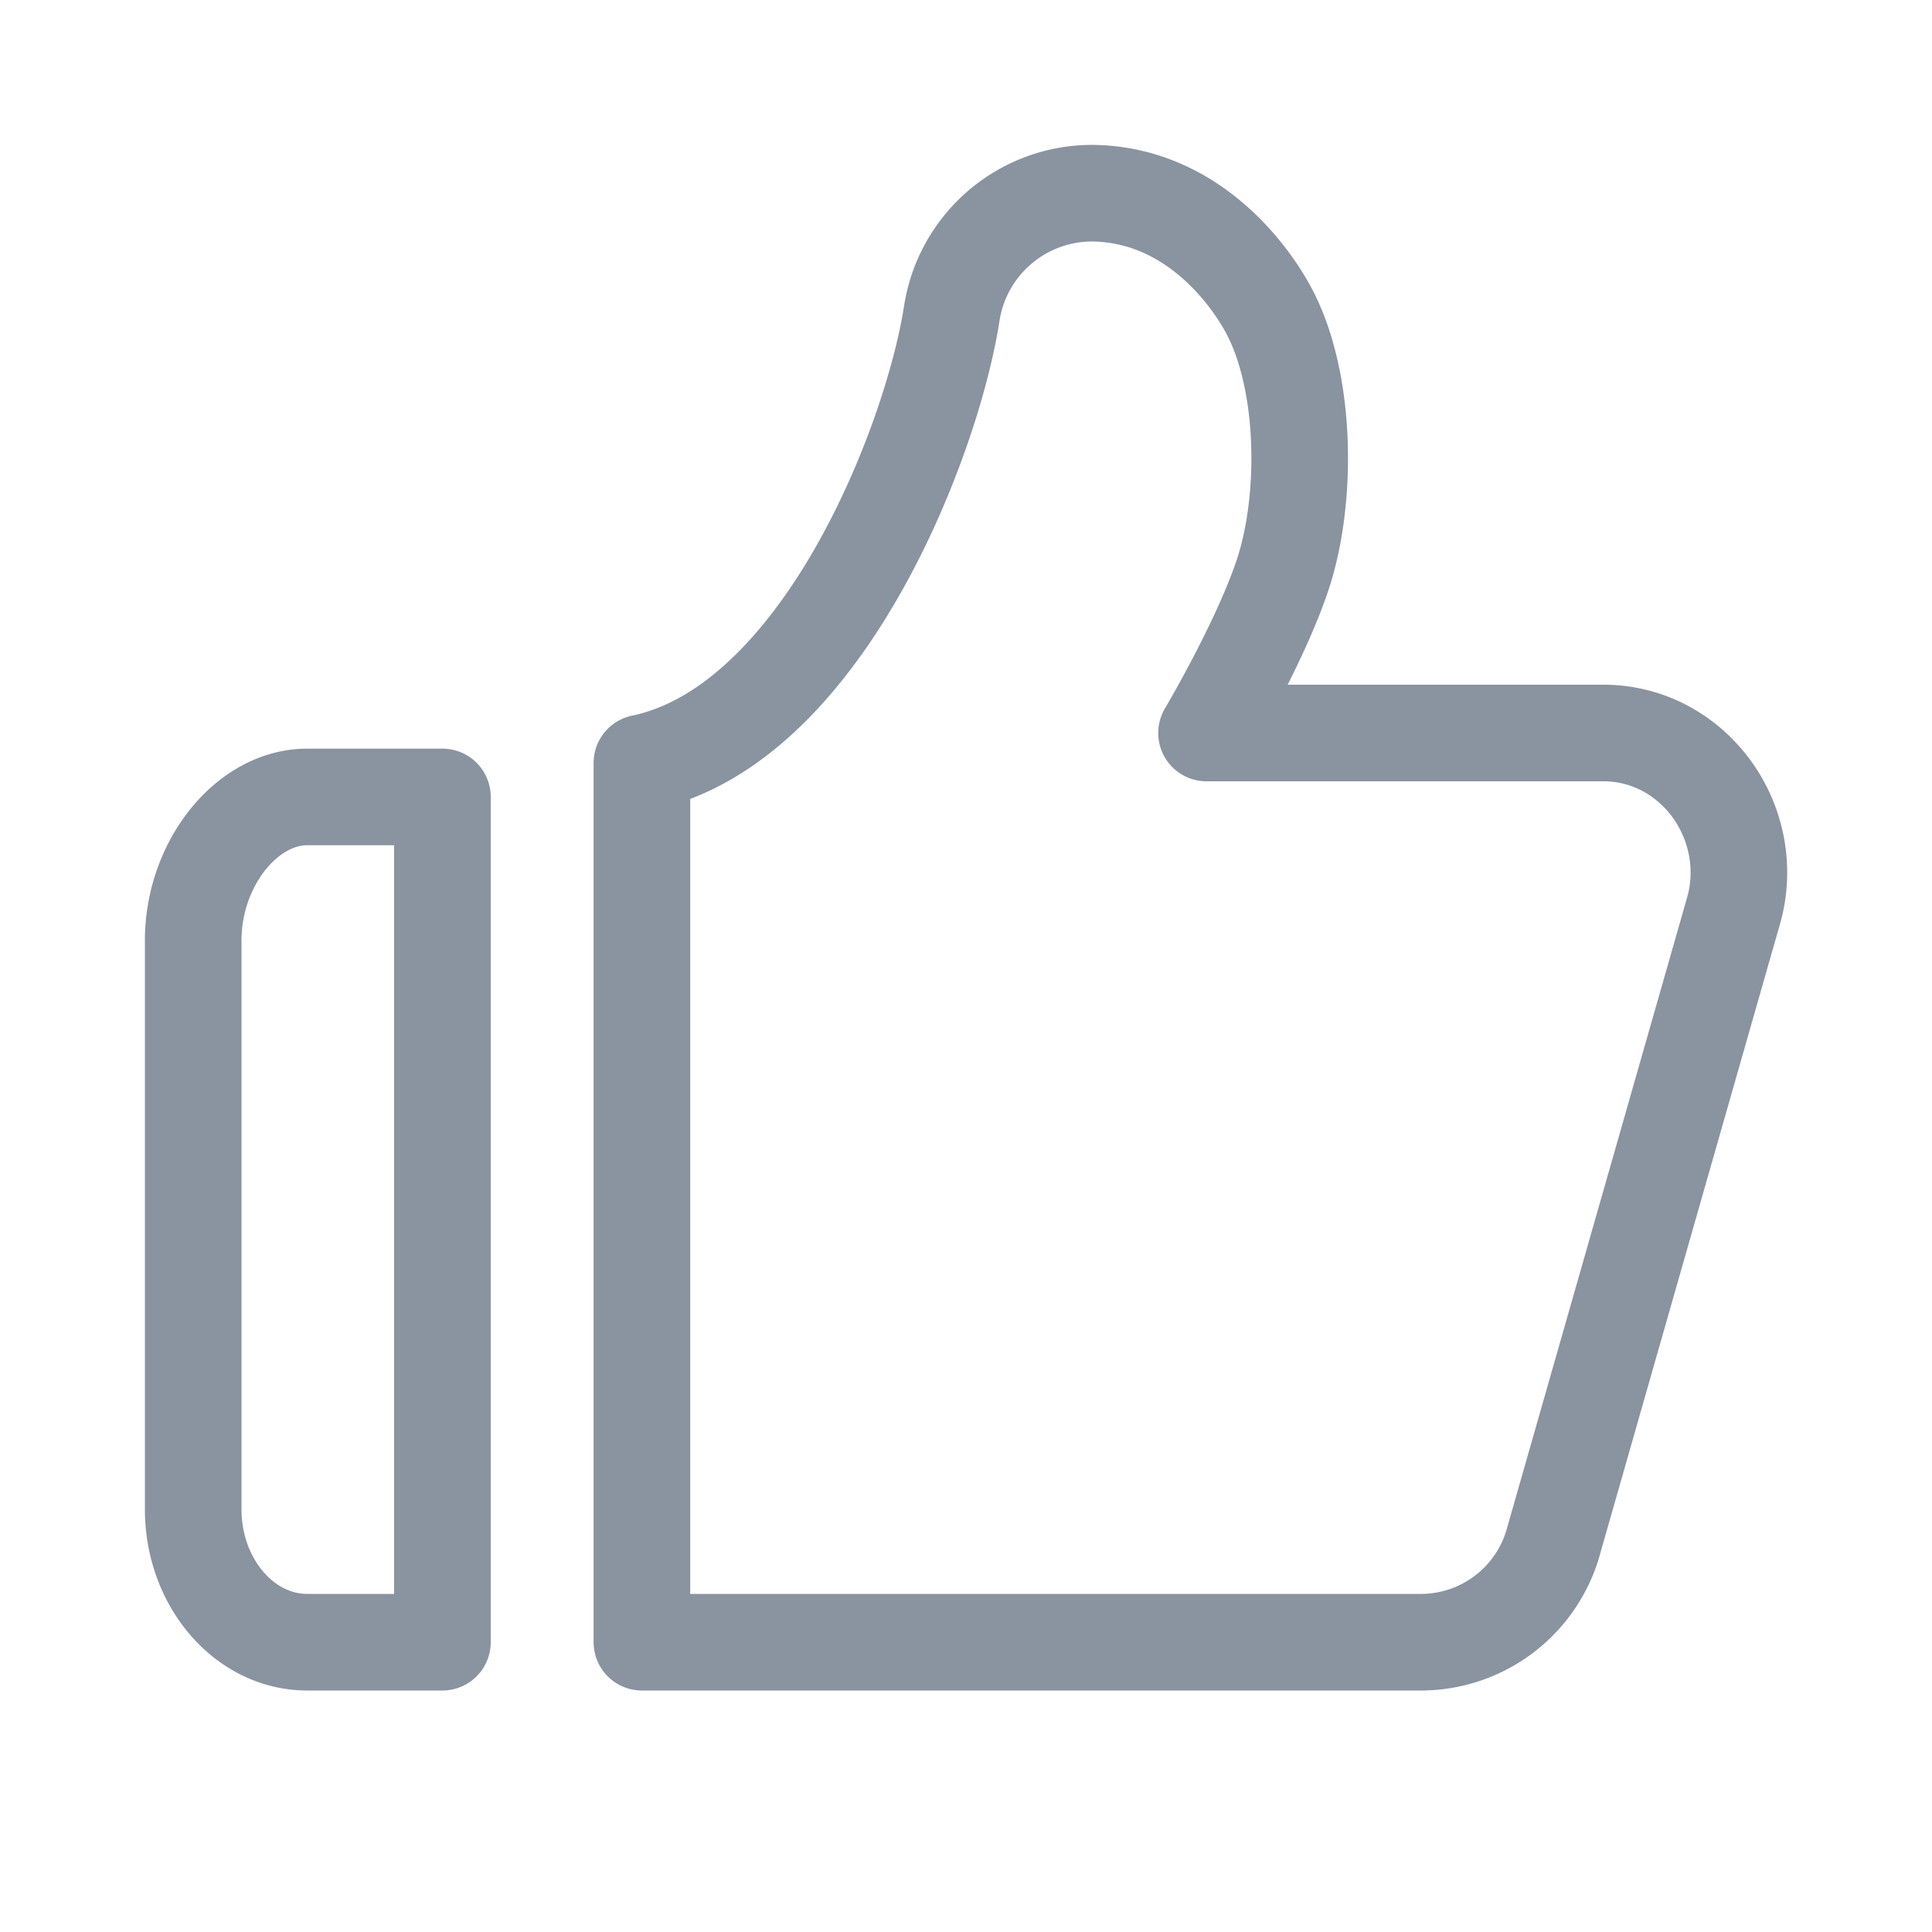 <svg xmlns="http://www.w3.org/2000/svg" width="18" height="18" viewBox="0 0 20 20" class="icon like-icon">
    <g fill="none" fill-rule="evenodd">
        <path d="M0 0h20v20H0z"/>
        <path stroke="#8a93a0" stroke-linejoin="round" d="M4.58 8.25V17h-1.4C2.53 17 2 16.382 2 15.624V9.735c0-.79.552-1.485 1.18-1.485h1.4zM11.322 2c1.011.019 1.614.833 1.823 1.235.382.735.392 1.946.13 2.724-.236.704-.785 1.629-.785 1.629h4.11c.434 0 .838.206 1.107.563.273.365.363.84.24 1.272l-1.86 6.513A1.425 1.425 0 0 1 14.724 17H6.645V7.898C8.502 7.51 9.643 4.59 9.852 3.249A1.47 1.47 0 0 1 11.322 2z"/>
    </g>
</svg>
